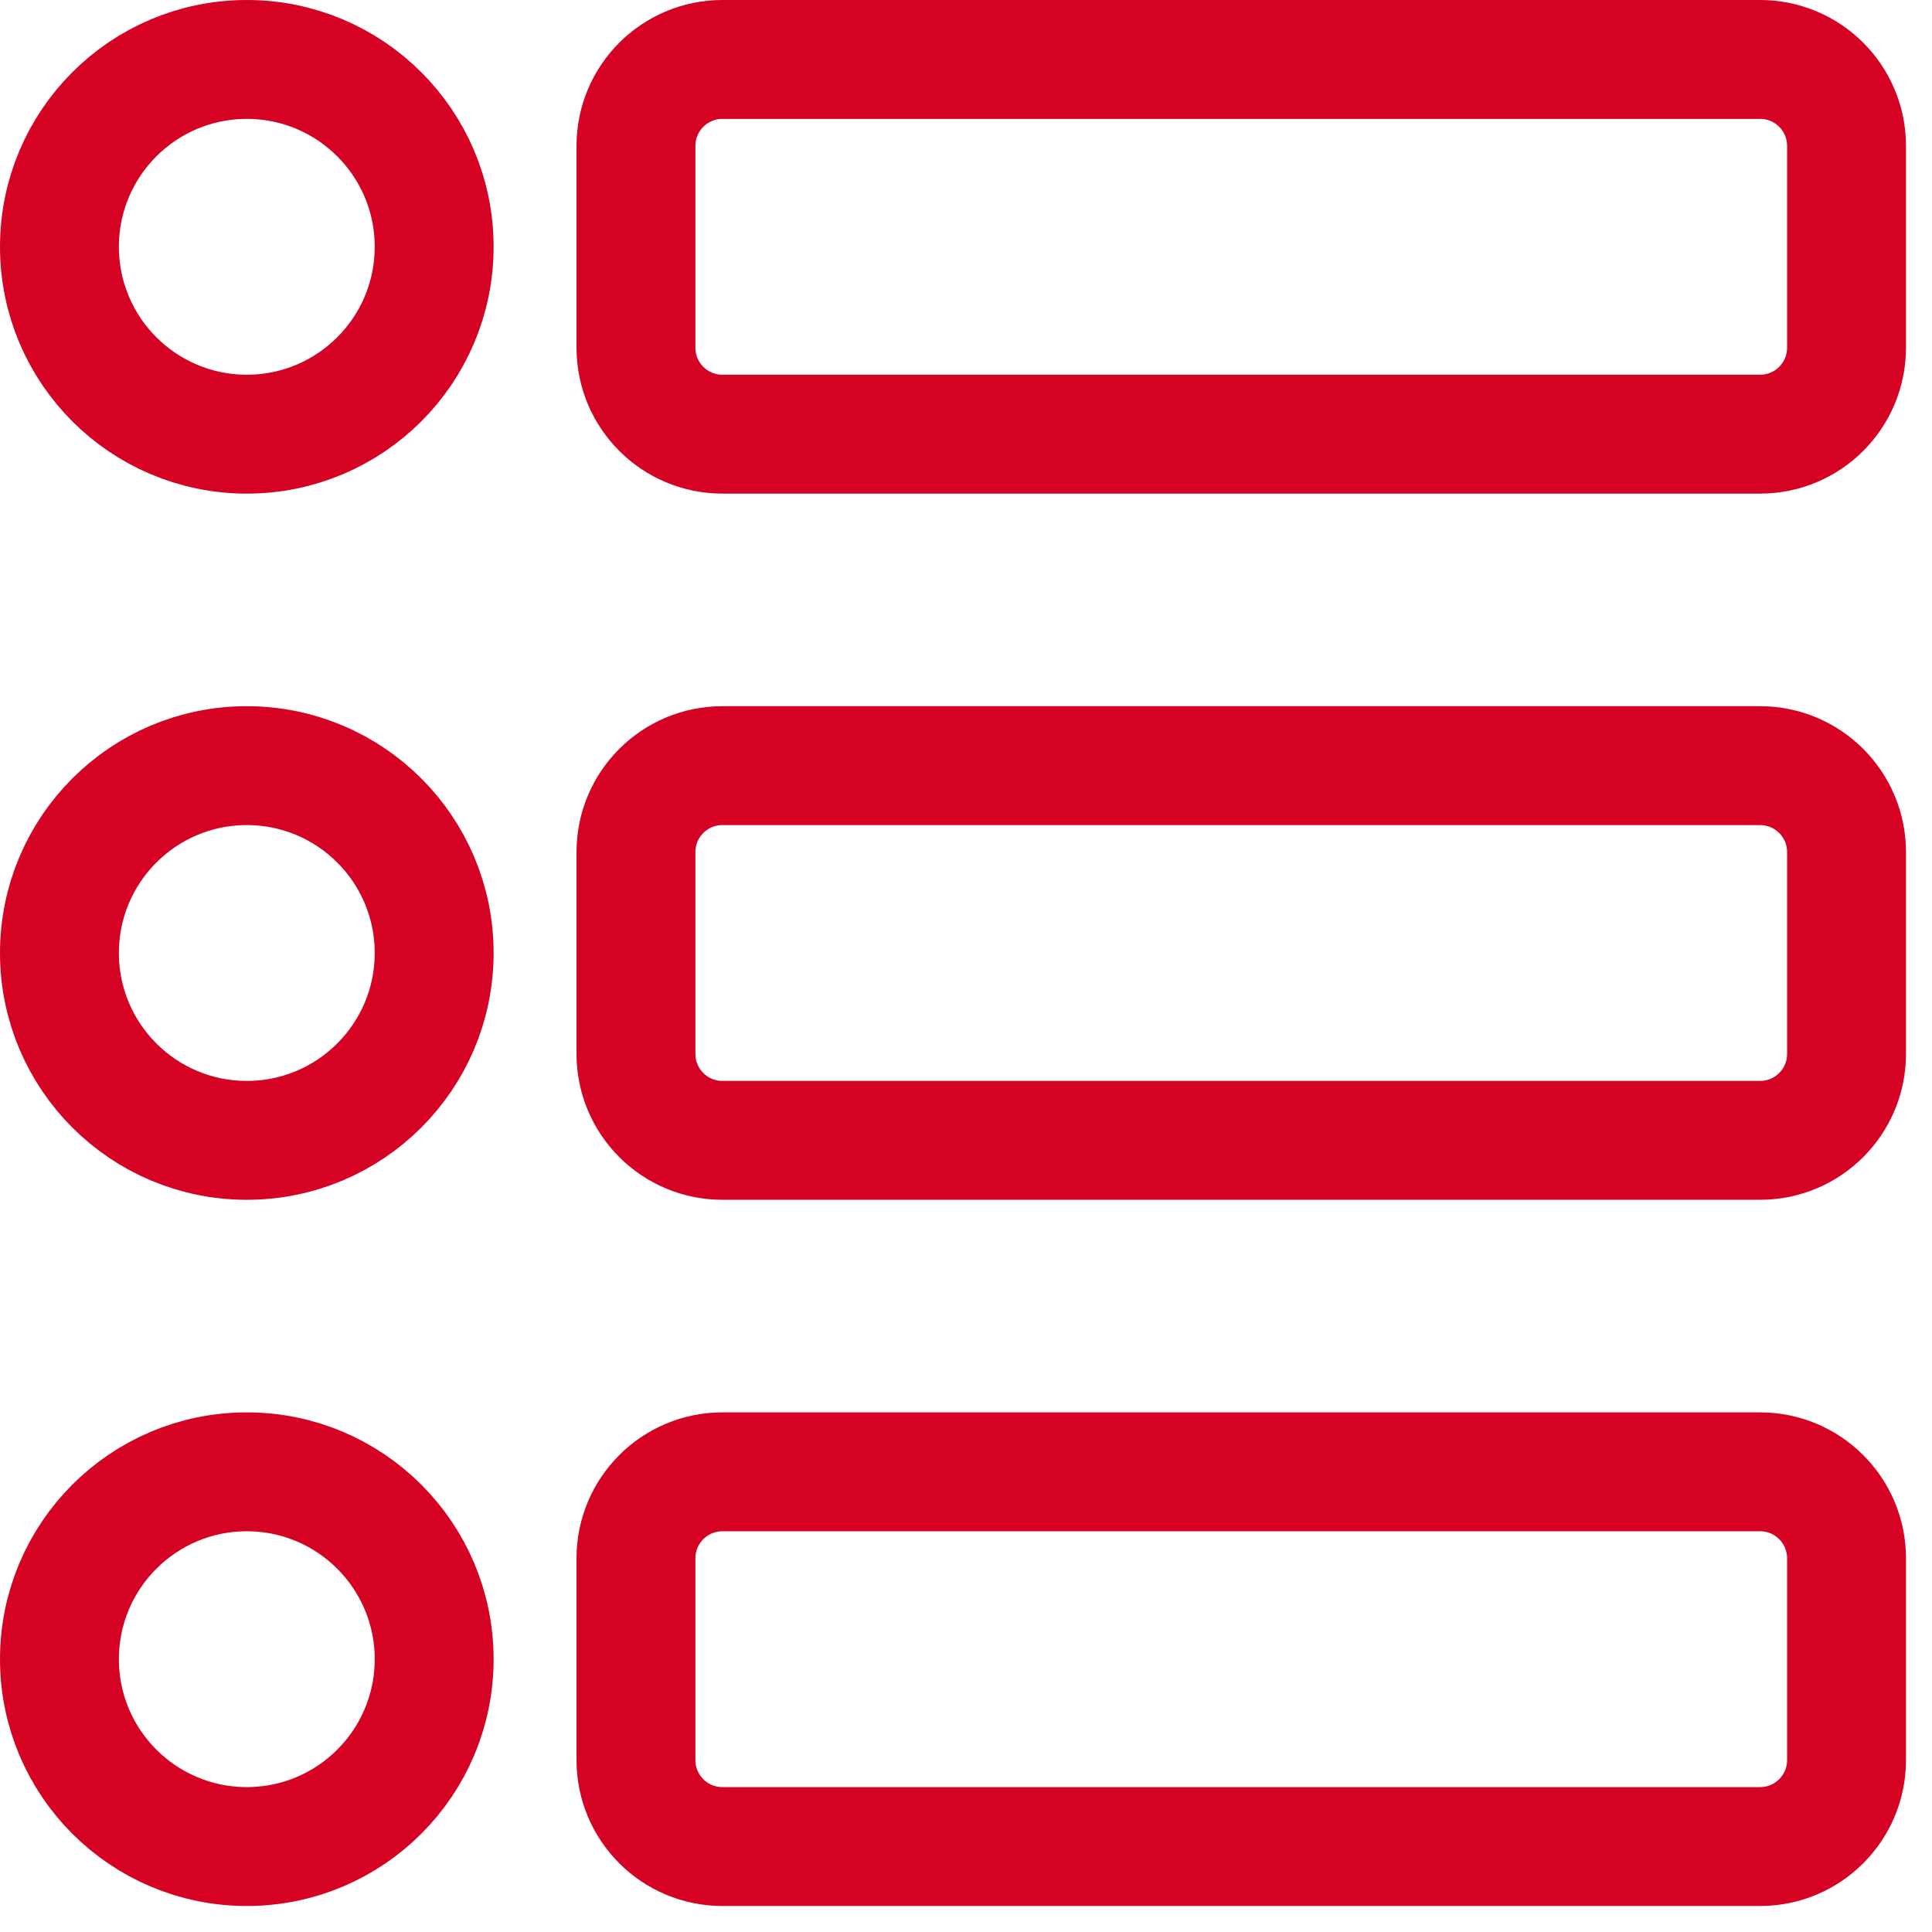 <svg width="65" height="65" viewBox="0 0 65 65" fill="none" xmlns="http://www.w3.org/2000/svg">
<path d="M8.303 14.607C11.785 14.607 14.607 11.785 14.607 8.303C14.607 4.822 11.785 2 8.303 2C4.822 2 2 4.822 2 8.303C2 11.785 4.822 14.607 8.303 14.607Z" stroke="#D50223" stroke-width="4" stroke-linecap="round" stroke-linejoin="round"/>
<path d="M8.303 62.125C11.785 62.125 14.607 59.303 14.607 55.822C14.607 52.34 11.785 49.518 8.303 49.518C4.822 49.518 2 52.34 2 55.822C2 59.303 4.822 62.125 8.303 62.125Z" stroke="#D50223" stroke-width="4" stroke-linecap="round" stroke-linejoin="round"/>
<path d="M8.303 38.366C11.785 38.366 14.607 35.544 14.607 32.062C14.607 28.581 11.785 25.759 8.303 25.759C4.822 25.759 2 28.581 2 32.062C2 35.544 4.822 38.366 8.303 38.366Z" stroke="#D50223" stroke-width="4" stroke-linecap="round" stroke-linejoin="round"/>
<path d="M59.216 2H24.305C22.698 2 21.396 3.302 21.396 4.909V11.698C21.396 13.305 22.698 14.607 24.305 14.607H59.216C60.823 14.607 62.125 13.305 62.125 11.698V4.909C62.125 3.302 60.823 2 59.216 2Z" stroke="#D50223" stroke-width="4" stroke-linecap="round" stroke-linejoin="round"/>
<path d="M59.216 49.518H24.305C22.698 49.518 21.396 50.821 21.396 52.427V59.216C21.396 60.823 22.698 62.125 24.305 62.125H59.216C60.823 62.125 62.125 60.823 62.125 59.216V52.427C62.125 50.821 60.823 49.518 59.216 49.518Z" stroke="#D50223" stroke-width="4" stroke-linecap="round" stroke-linejoin="round"/>
<path d="M59.216 25.759H24.305C22.698 25.759 21.396 27.061 21.396 28.668V35.457C21.396 37.063 22.698 38.366 24.305 38.366H59.216C60.823 38.366 62.125 37.063 62.125 35.457V28.668C62.125 27.061 60.823 25.759 59.216 25.759Z" stroke="#D50223" stroke-width="4" stroke-linecap="round" stroke-linejoin="round"/>
</svg>
